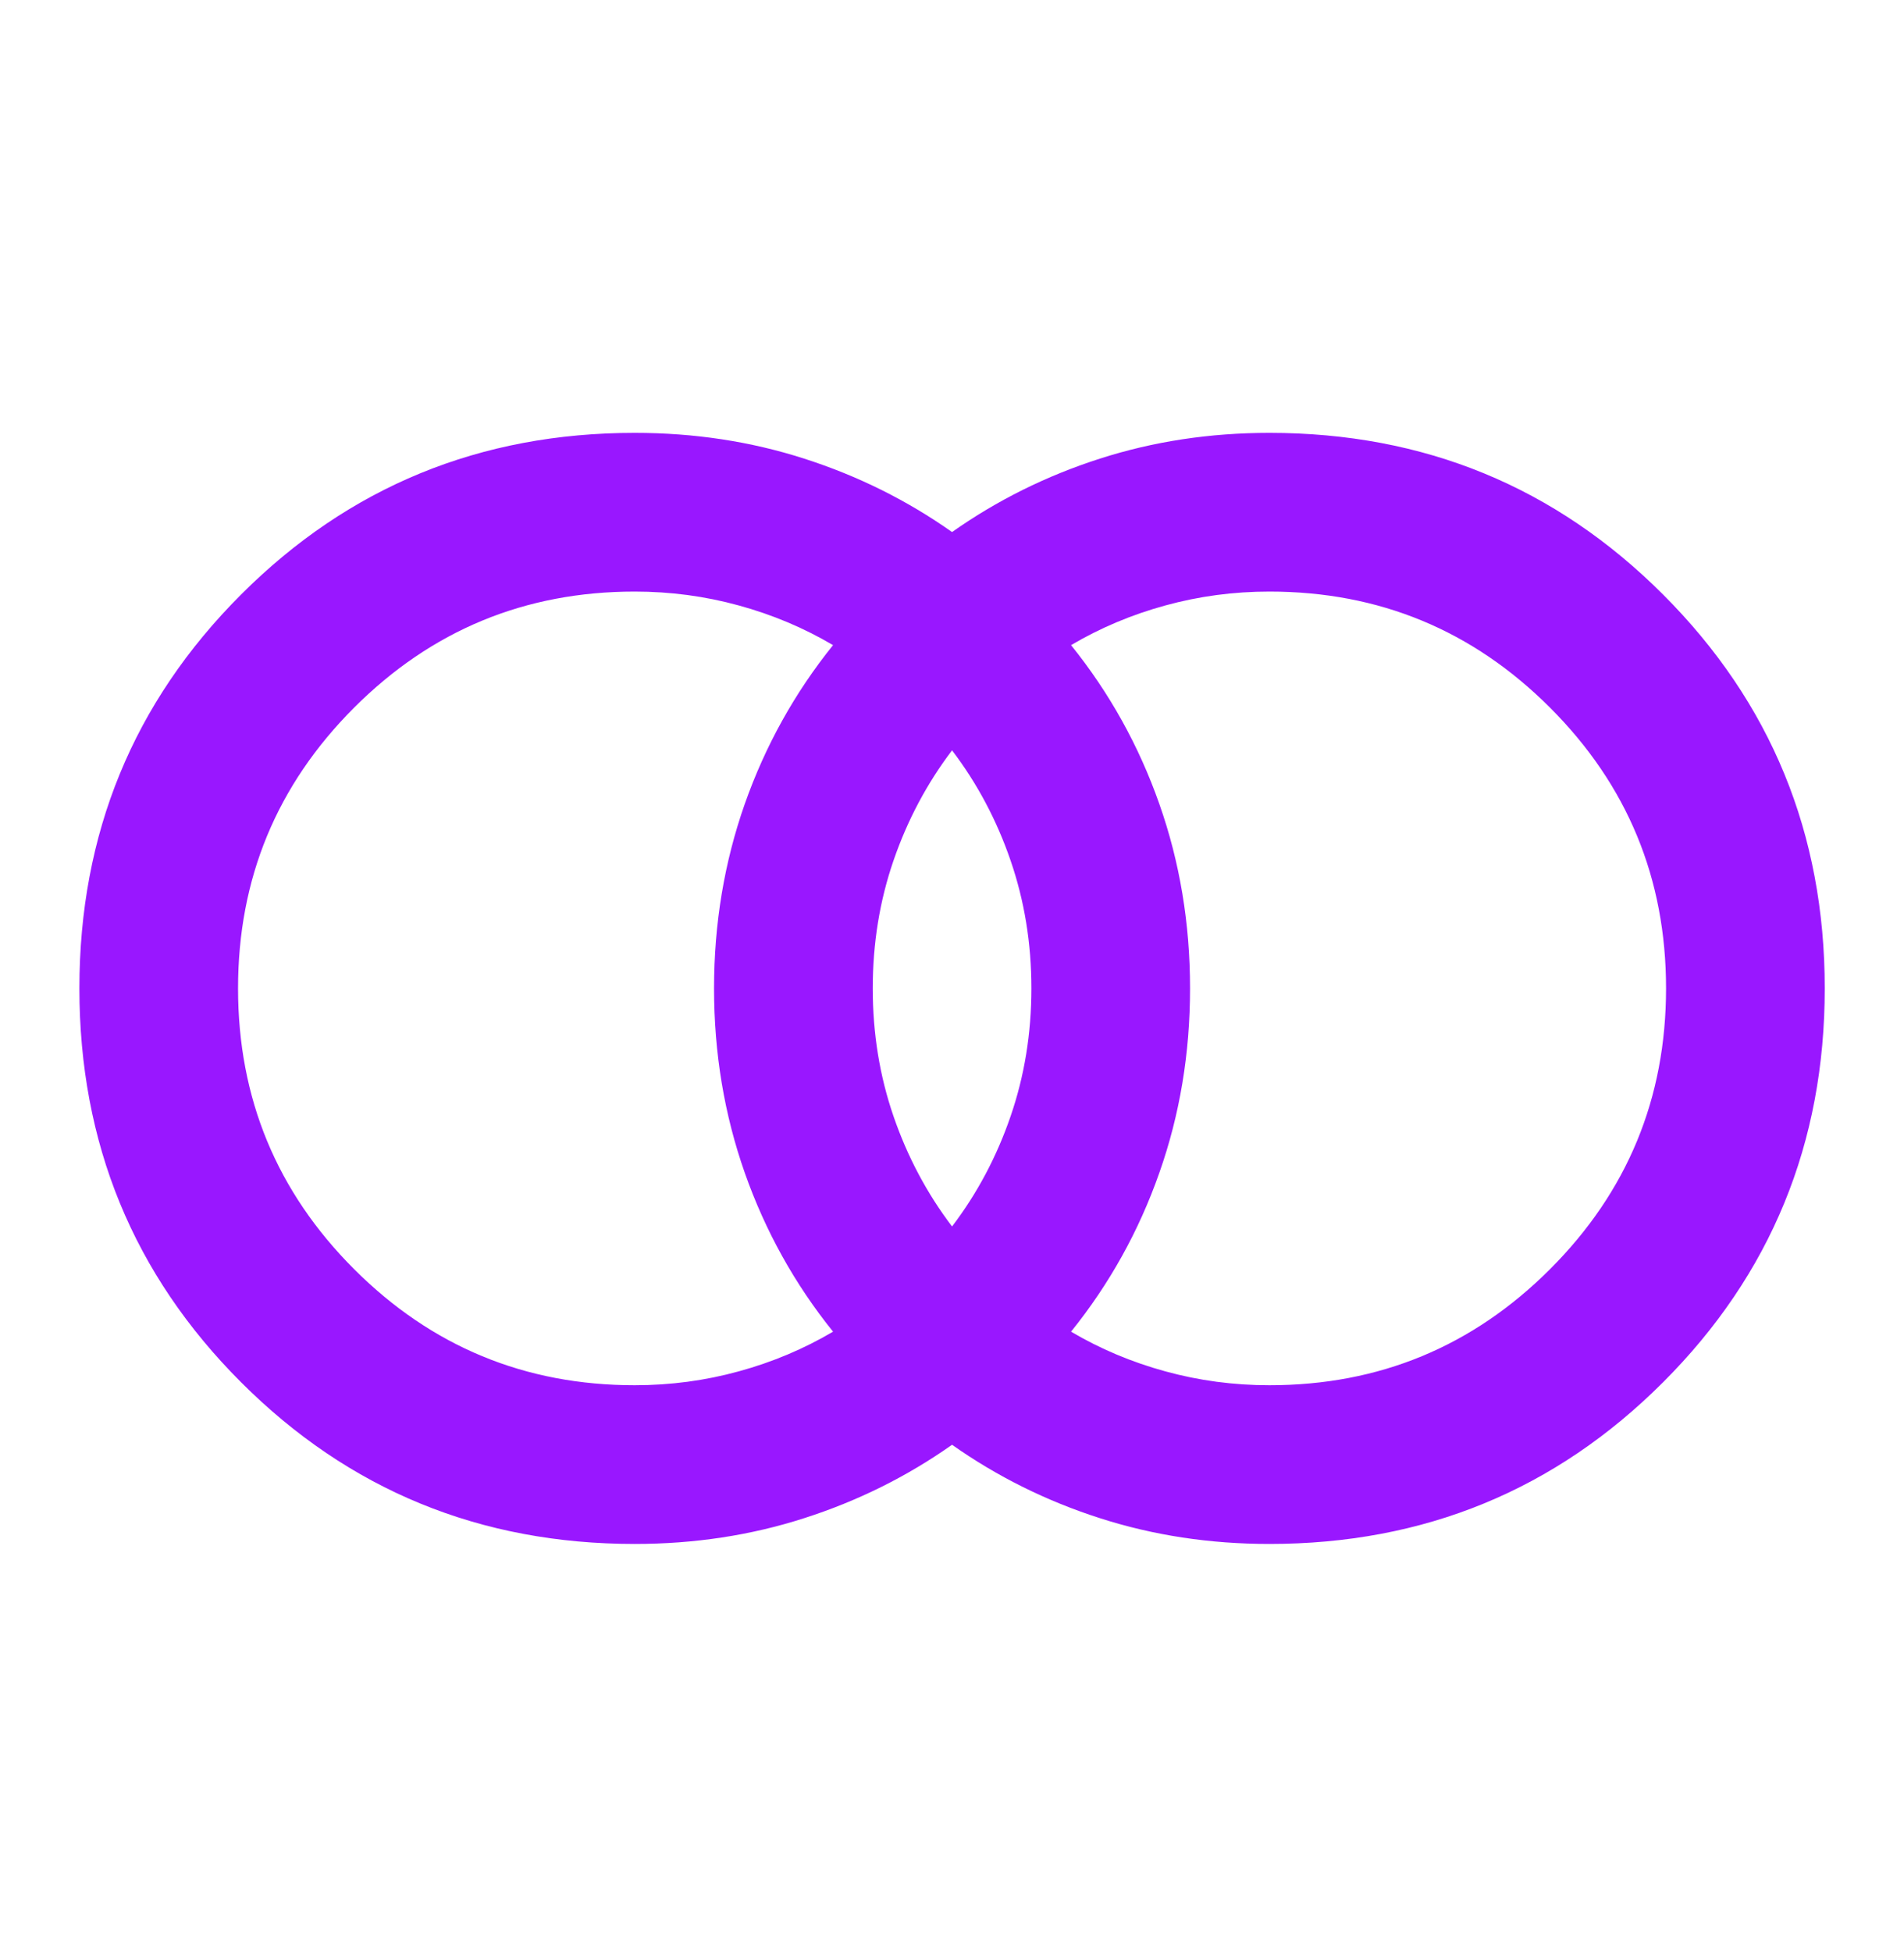 <svg width="40" height="41" viewBox="0 0 40 41" fill="none" xmlns="http://www.w3.org/2000/svg">
<mask id="mask0_6496_22335" style="mask-type:alpha" maskUnits="userSpaceOnUse" x="0" y="0" width="40" height="41">
<rect y="0.758" width="40" height="40" fill="#D9D9D9"/>
</mask>
<g mask="url(#mask0_6496_22335)">
<path d="M26.668 29.09C28.974 29.09 30.939 28.277 32.564 26.652C34.189 25.027 35.001 23.062 35.001 20.756C35.001 18.451 34.189 16.486 32.564 14.861C30.939 13.236 28.974 12.423 26.668 12.423C25.918 12.423 25.189 12.52 24.48 12.715C23.772 12.909 23.112 13.187 22.501 13.548C23.307 14.548 23.925 15.659 24.355 16.881C24.786 18.104 25.001 19.395 25.001 20.756C25.001 22.118 24.786 23.409 24.355 24.631C23.925 25.854 23.307 26.965 22.501 27.965C23.112 28.326 23.772 28.604 24.48 28.798C25.189 28.993 25.918 29.09 26.668 29.09ZM20.001 25.756C20.529 25.062 20.939 24.291 21.23 23.444C21.522 22.597 21.668 21.701 21.668 20.756C21.668 19.812 21.522 18.916 21.23 18.069C20.939 17.222 20.529 16.451 20.001 15.757C19.474 16.451 19.064 17.222 18.772 18.069C18.48 18.916 18.335 19.812 18.335 20.756C18.335 21.701 18.48 22.597 18.772 23.444C19.064 24.291 19.474 25.062 20.001 25.756ZM13.335 29.09C14.085 29.09 14.814 28.993 15.522 28.798C16.23 28.604 16.89 28.326 17.501 27.965C16.696 26.965 16.078 25.854 15.647 24.631C15.217 23.409 15.001 22.118 15.001 20.756C15.001 19.395 15.217 18.104 15.647 16.881C16.078 15.659 16.696 14.548 17.501 13.548C16.89 13.187 16.23 12.909 15.522 12.715C14.814 12.52 14.085 12.423 13.335 12.423C11.029 12.423 9.064 13.236 7.439 14.861C5.814 16.486 5.001 18.451 5.001 20.756C5.001 23.062 5.814 25.027 7.439 26.652C9.064 28.277 11.029 29.09 13.335 29.09ZM13.335 32.423C10.085 32.423 7.328 31.291 5.064 29.027C2.8 26.764 1.668 24.006 1.668 20.756C1.668 17.506 2.8 14.75 5.064 12.486C7.328 10.222 10.085 9.09 13.335 9.09C14.585 9.09 15.772 9.27 16.897 9.632C18.022 9.993 19.057 10.507 20.001 11.173C20.946 10.507 21.98 9.993 23.105 9.632C24.23 9.27 25.418 9.09 26.668 9.09C29.918 9.09 32.675 10.222 34.939 12.486C37.203 14.75 38.335 17.506 38.335 20.756C38.335 24.006 37.203 26.764 34.939 29.027C32.675 31.291 29.918 32.423 26.668 32.423C25.418 32.423 24.23 32.243 23.105 31.881C21.98 31.52 20.946 31.006 20.001 30.34C19.057 31.006 18.022 31.52 16.897 31.881C15.772 32.243 14.585 32.423 13.335 32.423Z" fill="#9917FF"/>
</g>
</svg>
